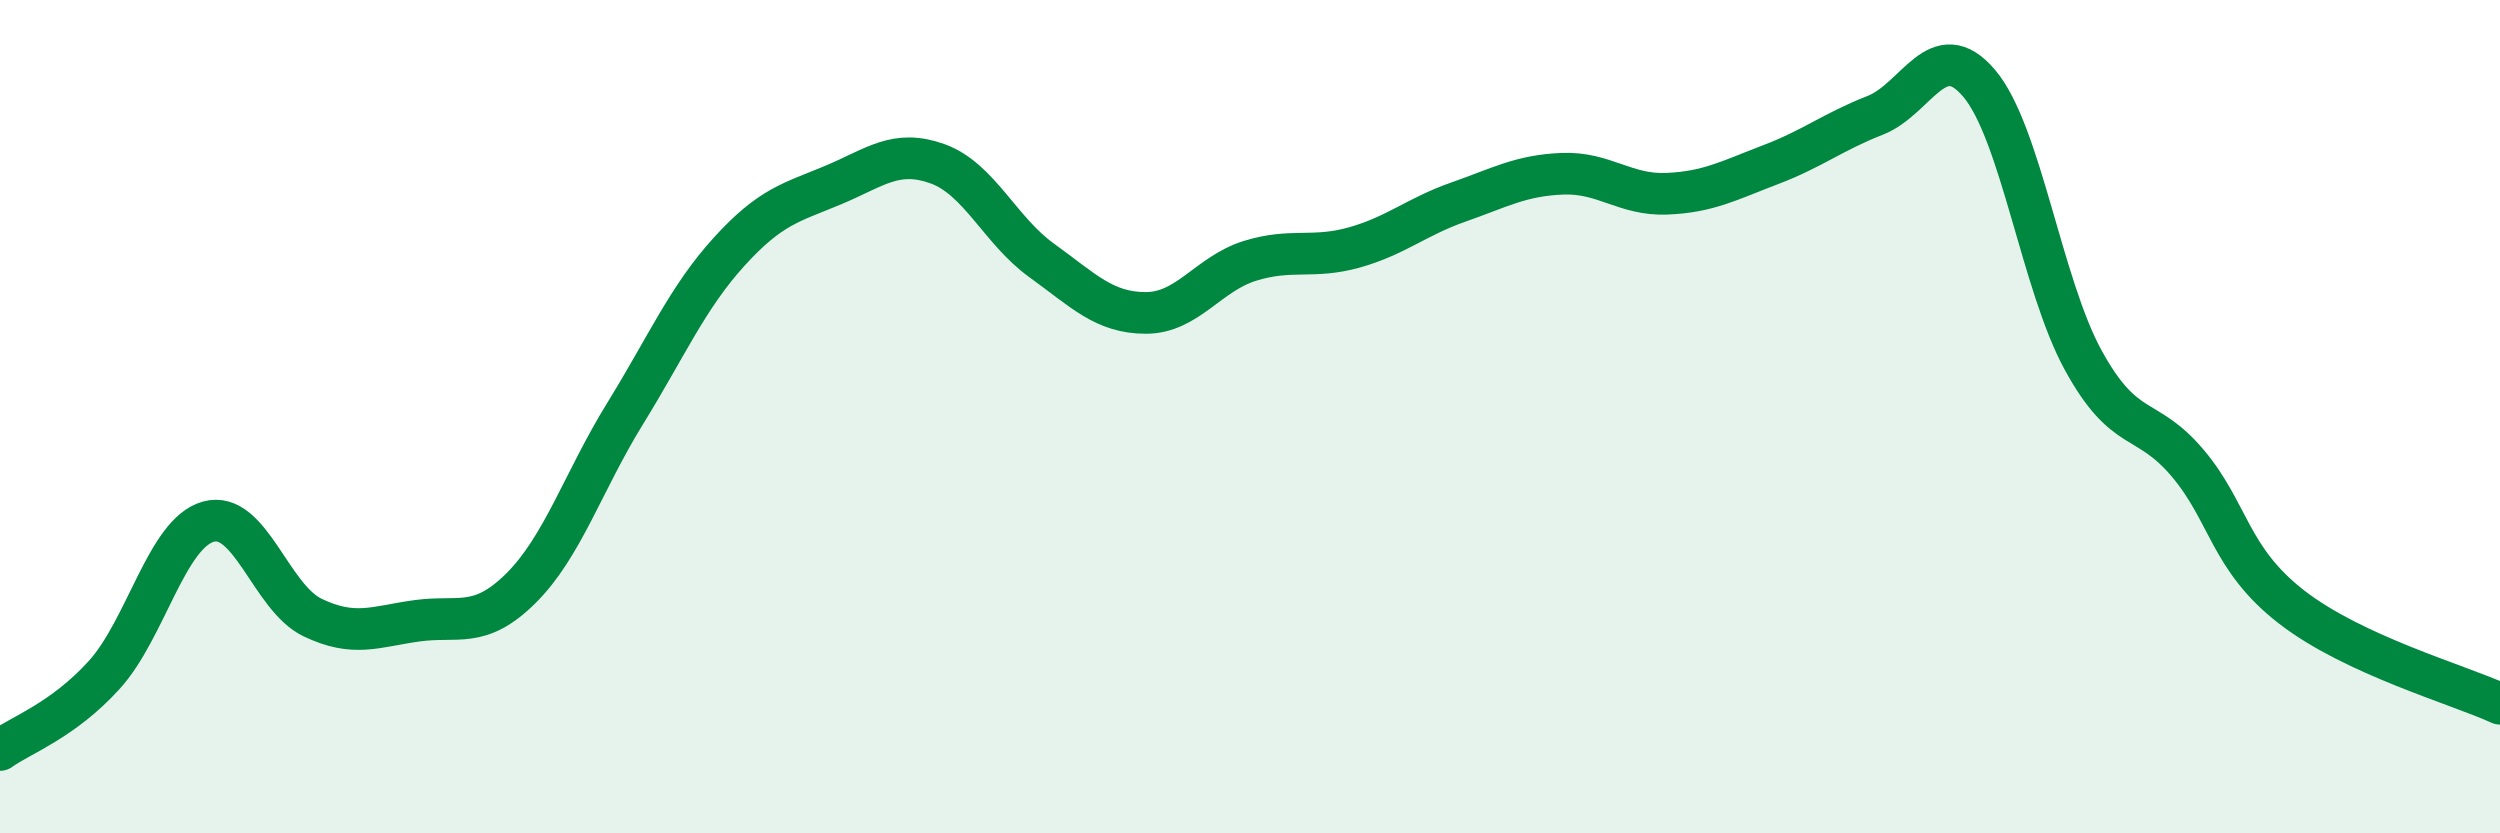 
    <svg width="60" height="20" viewBox="0 0 60 20" xmlns="http://www.w3.org/2000/svg">
      <path
        d="M 0,18 C 0.5,17.64 1.5,17.3 2.5,16.2 C 3.5,15.1 4,12.8 5,12.52 C 6,12.24 6.5,14.34 7.5,14.82 C 8.5,15.3 9,15.04 10,14.9 C 11,14.76 11.5,15.11 12.5,14.12 C 13.5,13.13 14,11.55 15,9.93 C 16,8.31 16.5,7.14 17.5,6.04 C 18.5,4.94 19,4.86 20,4.44 C 21,4.02 21.5,3.57 22.5,3.93 C 23.5,4.29 24,5.53 25,6.25 C 26,6.97 26.5,7.51 27.5,7.51 C 28.5,7.51 29,6.57 30,6.26 C 31,5.95 31.5,6.22 32.5,5.94 C 33.5,5.66 34,5.2 35,4.85 C 36,4.5 36.5,4.21 37.5,4.17 C 38.5,4.13 39,4.69 40,4.65 C 41,4.61 41.5,4.33 42.5,3.95 C 43.5,3.57 44,3.16 45,2.77 C 46,2.38 46.5,0.82 47.5,2 C 48.5,3.18 49,6.83 50,8.65 C 51,10.47 51.5,9.93 52.5,11.11 C 53.5,12.29 53.5,13.41 55,14.57 C 56.5,15.73 59,16.43 60,16.89L60 20L0 20Z"
        fill="#008740"
        opacity="0.1"
        stroke-linecap="round"
        stroke-linejoin="round"
      />
      <path
        d="M 0,18 C 0.5,17.64 1.5,17.3 2.5,16.2 C 3.5,15.1 4,12.8 5,12.52 C 6,12.24 6.5,14.34 7.5,14.82 C 8.5,15.3 9,15.04 10,14.9 C 11,14.76 11.5,15.11 12.5,14.12 C 13.5,13.13 14,11.55 15,9.93 C 16,8.31 16.5,7.14 17.5,6.04 C 18.5,4.94 19,4.86 20,4.44 C 21,4.02 21.5,3.57 22.5,3.93 C 23.5,4.29 24,5.53 25,6.25 C 26,6.97 26.5,7.51 27.5,7.51 C 28.5,7.51 29,6.57 30,6.26 C 31,5.95 31.5,6.22 32.5,5.94 C 33.5,5.66 34,5.2 35,4.85 C 36,4.5 36.5,4.21 37.5,4.17 C 38.5,4.13 39,4.69 40,4.65 C 41,4.61 41.5,4.33 42.5,3.95 C 43.5,3.57 44,3.16 45,2.77 C 46,2.38 46.5,0.82 47.5,2 C 48.5,3.18 49,6.83 50,8.65 C 51,10.47 51.5,9.93 52.5,11.11 C 53.5,12.29 53.5,13.41 55,14.57 C 56.5,15.73 59,16.43 60,16.89"
        stroke="#008740"
        stroke-width="1"
        fill="none"
        stroke-linecap="round"
        stroke-linejoin="round"
      />
    </svg>
  
